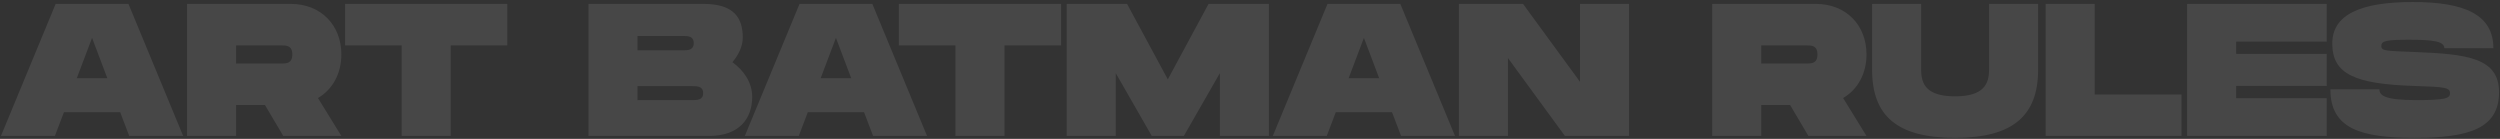 <svg width="1206" height="67" viewBox="0 0 1206 67" fill="none" xmlns="http://www.w3.org/2000/svg">
<rect x="0" y="0" width="1206" height="67" fill="#333333" stroke="none"/>
<path opacity="0.1" d="M62.337 65.582L57.969 54.117H30.851L26.483 65.582H0.457L26.847 1.883H61.973L88.363 65.582H62.337ZM37.039 37.736H51.781L44.41 18.262L37.039 37.736ZM164.673 26.27C164.673 35.553 160.396 43.197 153.389 47.291L164.673 65.582H136.645L127.818 50.658H113.895V65.582H90.235V1.883H140.285C154.754 1.883 164.673 12.075 164.673 26.27ZM113.895 21.902V30.639H135.735C138.101 30.639 141.013 30.639 141.013 26.27C141.013 21.902 138.101 21.902 135.735 21.902H113.895ZM244.721 1.883V21.902H217.421V65.582H193.761V21.902H166.461V1.883H244.721ZM353.309 30.002C358.86 34.005 362.864 39.83 362.864 46.745C362.864 57.211 356.585 65.582 342.116 65.582H283.876V1.883H339.386C353.855 1.883 358.314 8.435 358.314 18.081C358.314 22.175 356.403 26.361 353.309 30.002ZM307.536 17.352V24.268H329.376C331.742 24.268 334.654 24.268 334.654 20.811C334.654 17.352 331.742 17.352 329.376 17.352H307.536ZM333.926 48.292C336.292 48.292 339.204 48.292 339.204 44.925C339.204 41.559 336.292 41.559 333.926 41.559H307.536V48.292H333.926ZM421.183 65.582L416.815 54.117H389.697L385.329 65.582H359.303L385.693 1.883H420.819L447.209 65.582H421.183ZM395.885 37.736H410.627L403.256 18.262L395.885 37.736ZM511.856 1.883V21.902H484.556V65.582H460.896V21.902H433.596V1.883H511.856ZM612.127 1.883V65.582H588.467V35.279L571.086 65.582H555.616L538.235 35.279V65.582H514.575V1.883H543.695L563.351 38.282L583.007 1.883H612.127ZM675.876 65.582L671.508 54.117H644.39L640.022 65.582H613.996L640.386 1.883H675.512L701.902 65.582H675.876ZM650.578 37.736H665.32L657.949 18.262L650.578 37.736ZM762.196 1.883H785.856V65.582H754.916L727.434 28V65.582H703.774V1.883H734.714L762.196 39.465V1.883ZM900.404 26.27C900.404 35.553 896.127 43.197 889.12 47.291L900.404 65.582H872.376L863.549 50.658H849.626V65.582H825.966V1.883H876.016C890.485 1.883 900.404 12.075 900.404 26.27ZM849.626 21.902V30.639H871.466C873.832 30.639 876.744 30.639 876.744 26.27C876.744 21.902 873.832 21.902 871.466 21.902H849.626ZM983.183 33.642C983.183 55.755 971.08 66.493 943.143 66.493C915.115 66.493 903.103 55.846 903.103 33.642V1.883H926.763V33.642C926.763 40.467 929.22 46.472 943.143 46.472C957.066 46.472 959.523 40.376 959.523 33.642V1.883H983.183V33.642ZM1010.48 45.562H1052.34V65.582H986.816V1.883H1010.48V45.562ZM1122.41 20.082H1078.73V25.997H1122.41V41.468H1078.73V47.383H1122.41V65.582H1055.07V1.883H1122.41V20.082ZM1124.18 43.105H1147.84C1147.84 46.2 1150.75 48.292 1165.77 48.292C1179.78 48.292 1181.88 47.383 1181.88 45.017C1181.88 42.286 1179.78 41.922 1164.86 41.468C1136.1 40.557 1125.09 35.825 1125.09 20.992C1125.09 6.979 1138.83 0.973 1163.95 0.973C1188.79 0.973 1202.81 6.979 1202.81 23.267H1179.15C1179.15 19.901 1173.69 19.172 1162.13 19.172C1151.03 19.172 1148.75 19.718 1148.75 22.175C1148.75 24.633 1151.03 24.541 1164.86 25.087C1189.98 26.088 1205.54 27.817 1205.54 44.471C1205.54 62.033 1190.98 66.493 1164.86 66.493C1138.74 66.493 1124.18 62.033 1124.18 43.105Z" fill="white"/>
</svg>
